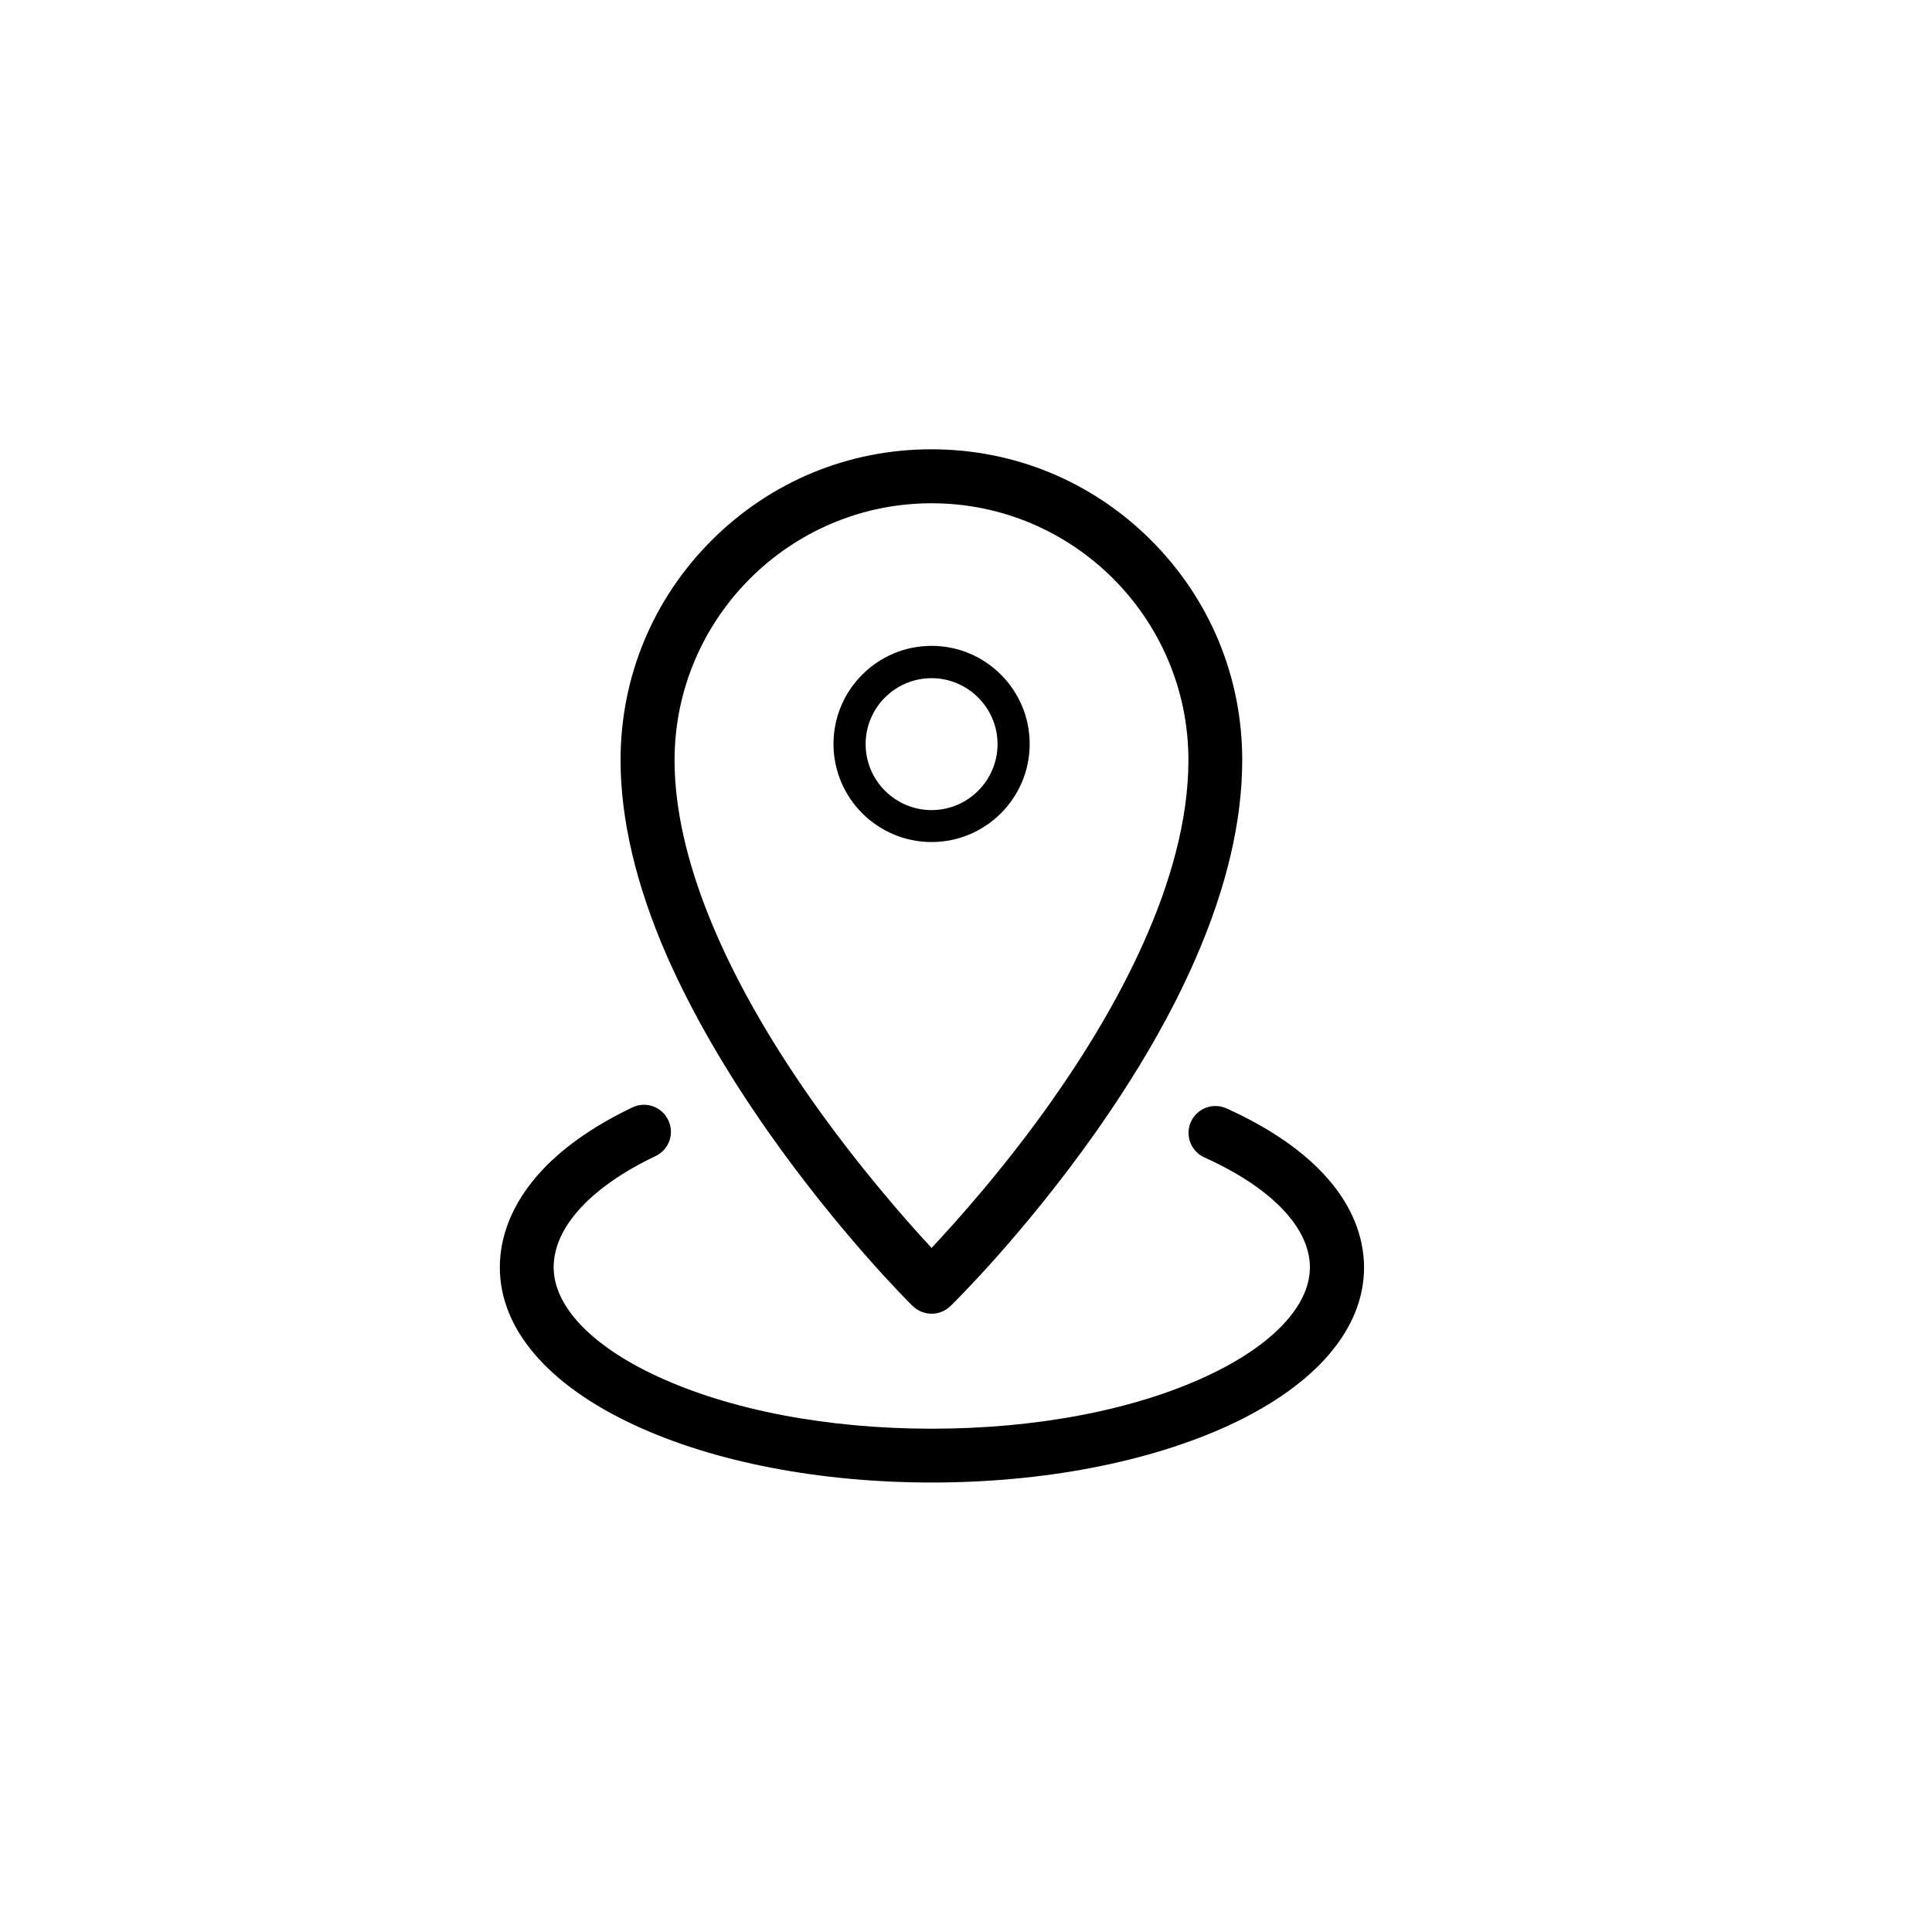 <?xml version="1.0" encoding="UTF-8"?>
<!-- The Best Svg Icon site in the world: iconSvg.co, Visit us! https://iconsvg.co -->
<svg fill="#000000" width="800px" height="800px" version="1.1" viewBox="144 144 512 512" xmlns="http://www.w3.org/2000/svg">
 <g>
  <path d="m347.4 443.68c18.941 27.004 37.633 45.645 38.441 46.402 1.41 1.359 3.223 2.066 5.039 2.066 1.812 0 3.578-0.656 4.988-2.016 0.805-0.754 19.496-19.145 38.441-45.996 11.184-15.871 20.152-31.387 26.551-46.148 8.211-18.793 12.344-36.477 12.344-52.547 0-22.016-8.566-42.672-24.133-58.242-15.566-15.566-36.223-24.133-58.242-24.133-22.016 0-42.672 8.566-58.242 24.133-15.566 15.566-24.133 36.223-24.133 58.242 0 15.77 4.133 33.301 12.344 52.043 6.496 14.707 15.414 30.223 26.602 46.195zm43.477-166.31c37.535 0 68.066 30.531 68.066 68.066 0 32.195-19.648 66.805-36.172 90.23-12.496 17.734-25.141 31.84-31.891 39.047-6.75-7.254-19.398-21.613-31.941-39.449-23.68-33.754-36.172-64.789-36.172-89.777-0.004-37.535 30.578-68.117 68.109-68.117z"/>
  <path d="m390.88 367.15c14.309 0 25.996-11.637 25.996-25.996 0-14.309-11.637-25.996-25.996-25.996-14.309 0-25.996 11.637-25.996 25.996s11.688 25.996 25.996 25.996zm0-43.426c9.621 0 17.48 7.859 17.48 17.48s-7.859 17.48-17.48 17.48-17.48-7.859-17.48-17.48c0-9.672 7.859-17.48 17.48-17.48z"/>
  <path d="m469.02 437.73c-3.578-1.613-7.809 0-9.422 3.578-1.613 3.578 0 7.809 3.578 9.422 17.785 8.012 27.961 18.641 27.961 29.121 0 10.227-9.977 20.758-27.305 28.816-19.348 9.02-45.242 13.957-72.902 13.957-27.66 0-53.555-4.938-72.902-13.957-17.383-8.062-27.305-18.59-27.305-28.816 0-10.578 9.824-21.312 27.004-29.473 3.578-1.715 5.09-5.945 3.375-9.523-1.715-3.578-5.945-5.09-9.523-3.375-10.629 5.09-19.094 11.082-25.09 17.938-6.551 7.508-10.027 15.922-10.027 24.434 0 16.273 12.645 31.086 35.57 41.766 21.211 9.875 49.223 15.266 78.945 15.266 29.676 0 57.738-5.441 78.945-15.266 22.922-10.68 35.57-25.492 35.57-41.766-0.098-16.629-12.996-31.543-36.473-42.121z"/>
 </g>
</svg>